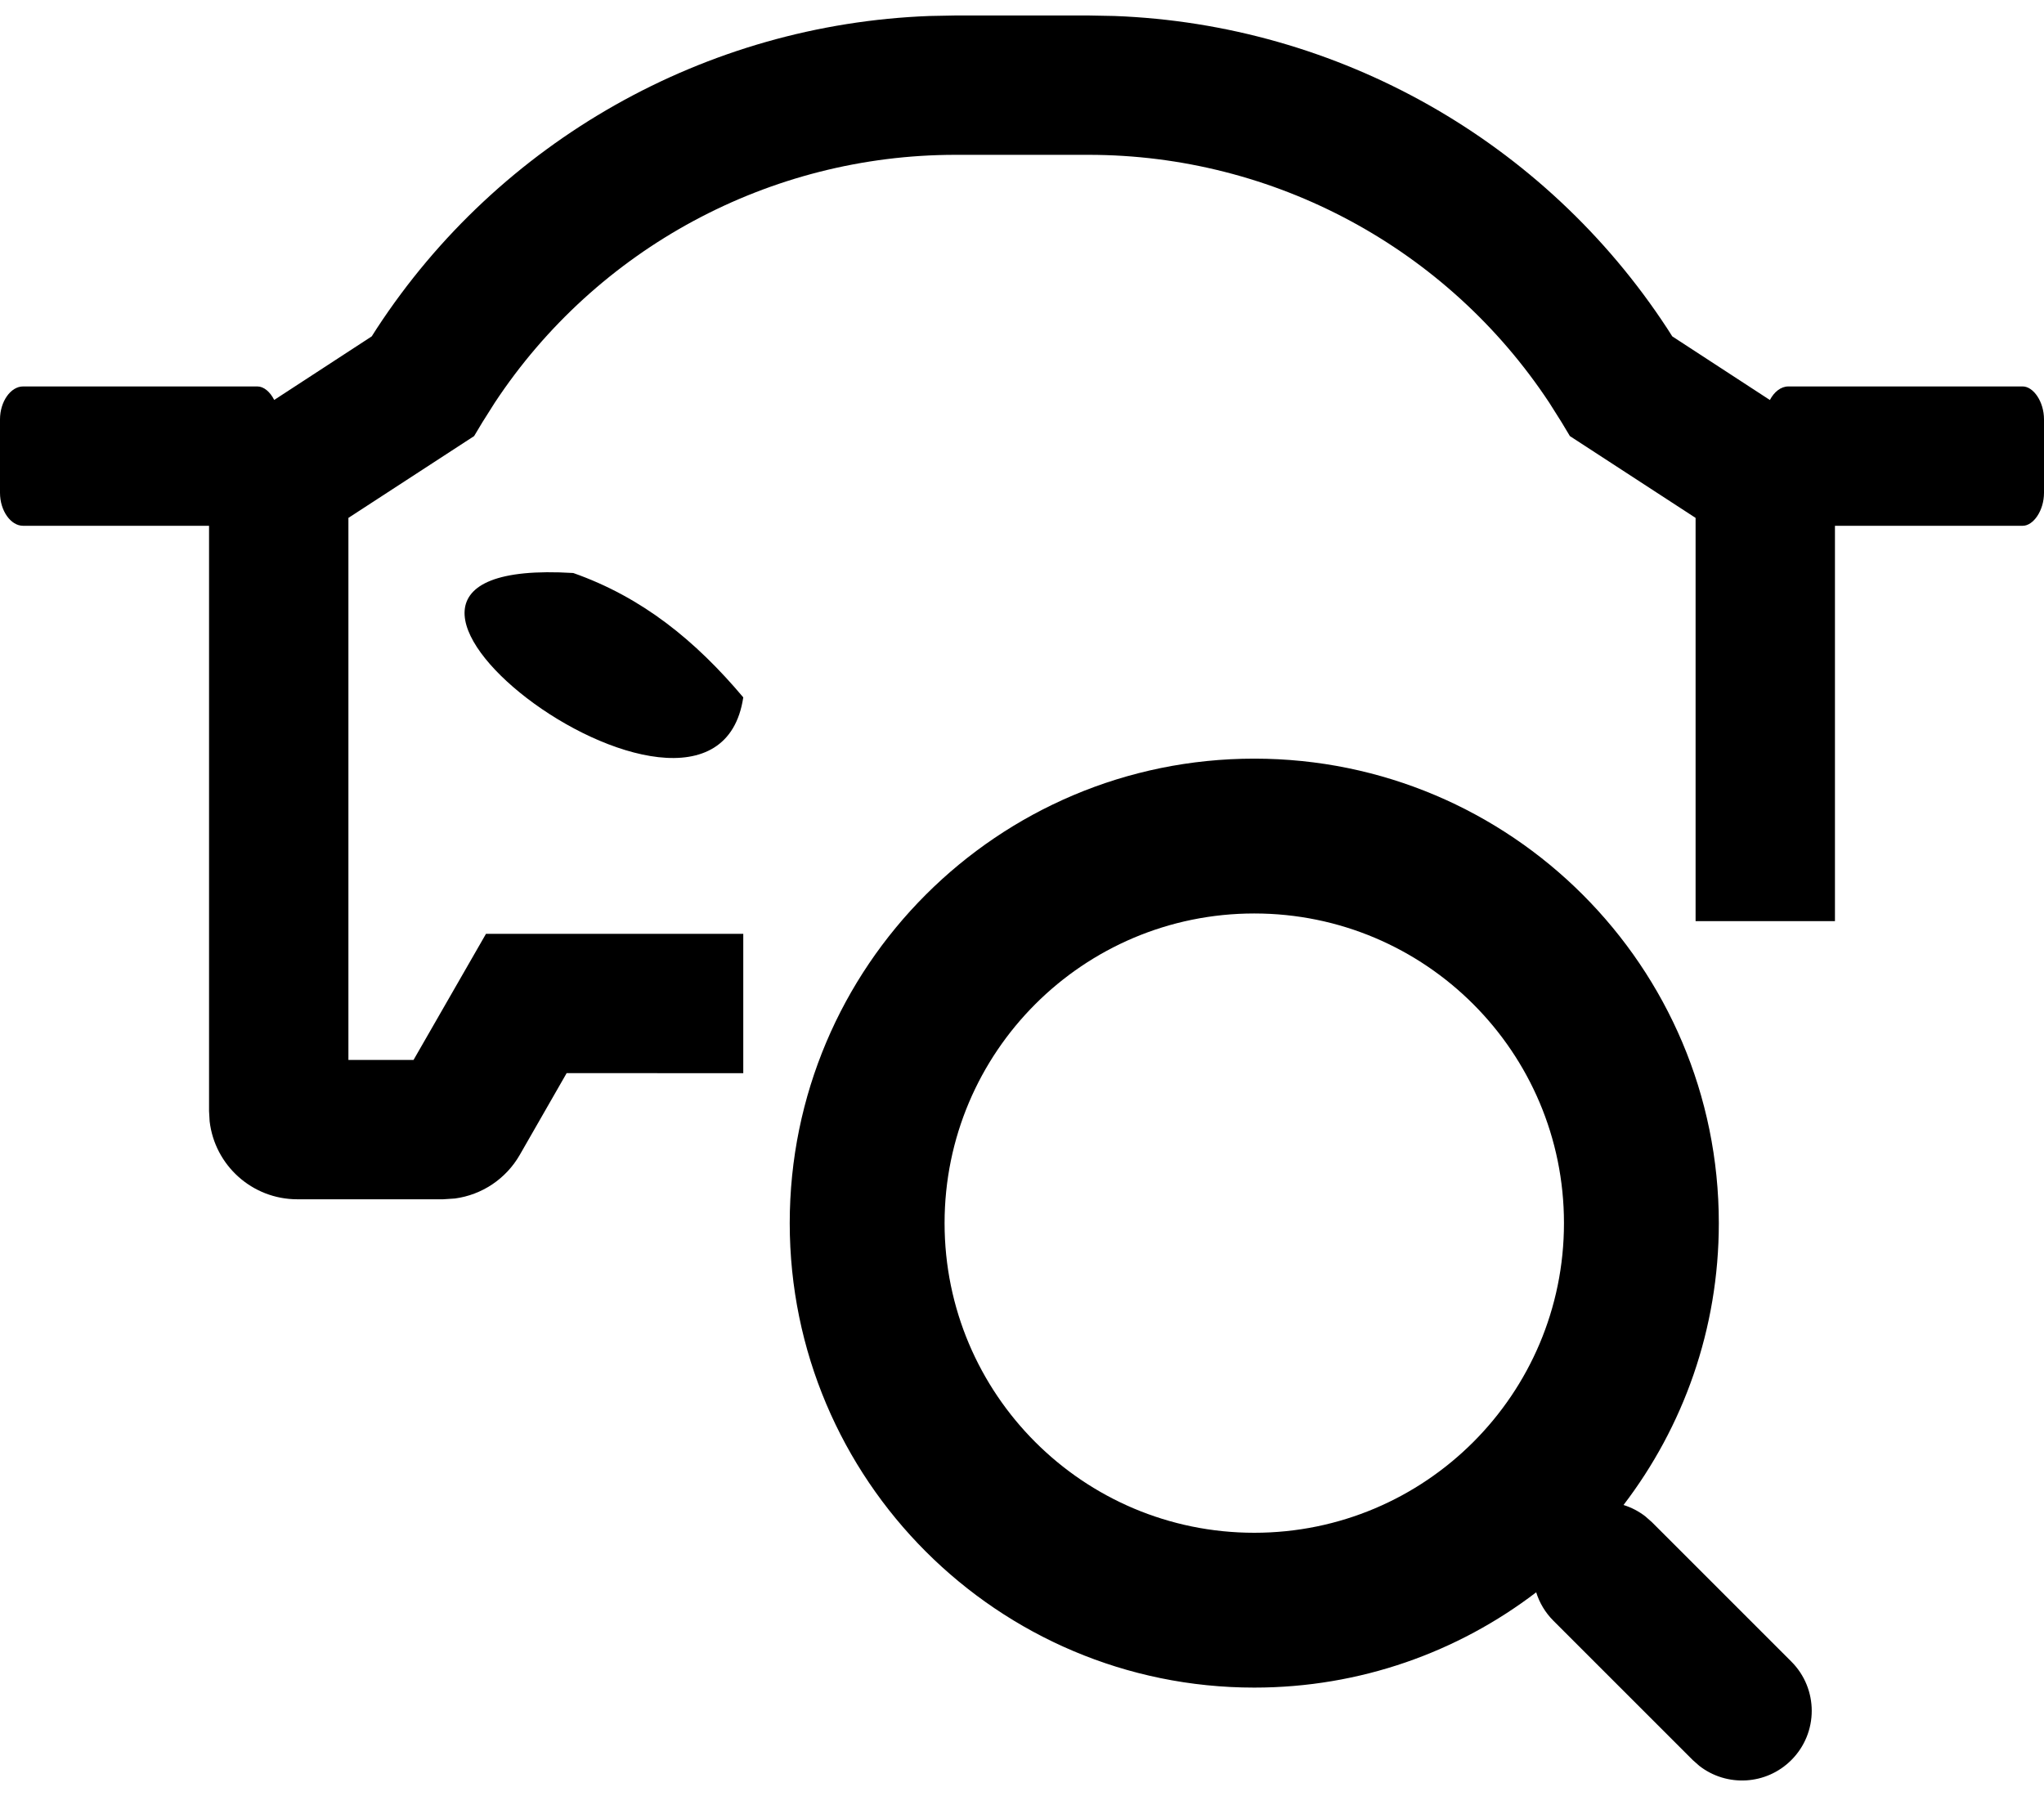 <svg width="66" height="58" viewBox="0 0 66 58" fill="none" xmlns="http://www.w3.org/2000/svg">
<path fill-rule="evenodd" clip-rule="evenodd" d="M30.854 0.5H33H33.864H35.146L35.983 0.516C43.217 0.786 49.875 4.551 53.836 10.611L53.997 10.863L57.149 12.918C57.286 12.655 57.505 12.48 57.745 12.48H65.312C65.656 12.48 66 12.97 66 13.543V15.916C66 16.489 65.656 16.98 65.312 16.98H59.25V29.747H54.75V16.725L50.691 14.083L50.425 13.639L50.026 13.006C46.735 8.022 41.151 5 35.146 5H33.864H33H30.854C24.849 5 19.265 8.022 15.975 13.006L15.575 13.639L15.309 14.083L11.25 16.725V34.23H13.353L15.692 30.158H24V34.658L18.297 34.656L16.782 37.298C16.337 38.073 15.56 38.588 14.689 38.705L14.31 38.73H9.6C8.138 38.73 6.934 37.63 6.769 36.212L6.75 35.88V16.98H0.745C0.344 16.98 0 16.489 0 15.916V13.543C0 12.97 0.344 12.48 0.745 12.48H8.312C8.517 12.48 8.722 12.654 8.854 12.916L12.003 10.863L12.164 10.611C16.125 4.551 22.783 0.786 30.017 0.516L30.854 0.5ZM24 22.521C22.456 20.688 20.74 19.29 18.51 18.505C13.581 18.204 14.59 20.684 17.005 22.541C19.507 24.465 23.52 25.721 24 22.521ZM40.5 24.5C32.216 24.5 25.5 31.216 25.5 39.5C25.5 47.784 32.216 54.5 40.5 54.5C43.923 54.5 47.078 53.353 49.603 51.423C49.708 51.759 49.893 52.075 50.159 52.341L54.659 56.841L54.871 57.028C55.754 57.715 57.03 57.652 57.841 56.841C58.72 55.962 58.72 54.538 57.841 53.659L53.341 49.159L53.129 48.972C52.913 48.804 52.674 48.681 52.423 48.603C54.353 46.078 55.5 42.923 55.5 39.5C55.5 31.216 48.784 24.5 40.5 24.5ZM40.5 29.5C46.023 29.5 50.5 33.977 50.5 39.5C50.5 45.023 46.023 49.5 40.5 49.5C34.977 49.5 30.5 45.023 30.5 39.5C30.5 33.977 34.977 29.5 40.5 29.5Z" fill="black"/>
</svg>
